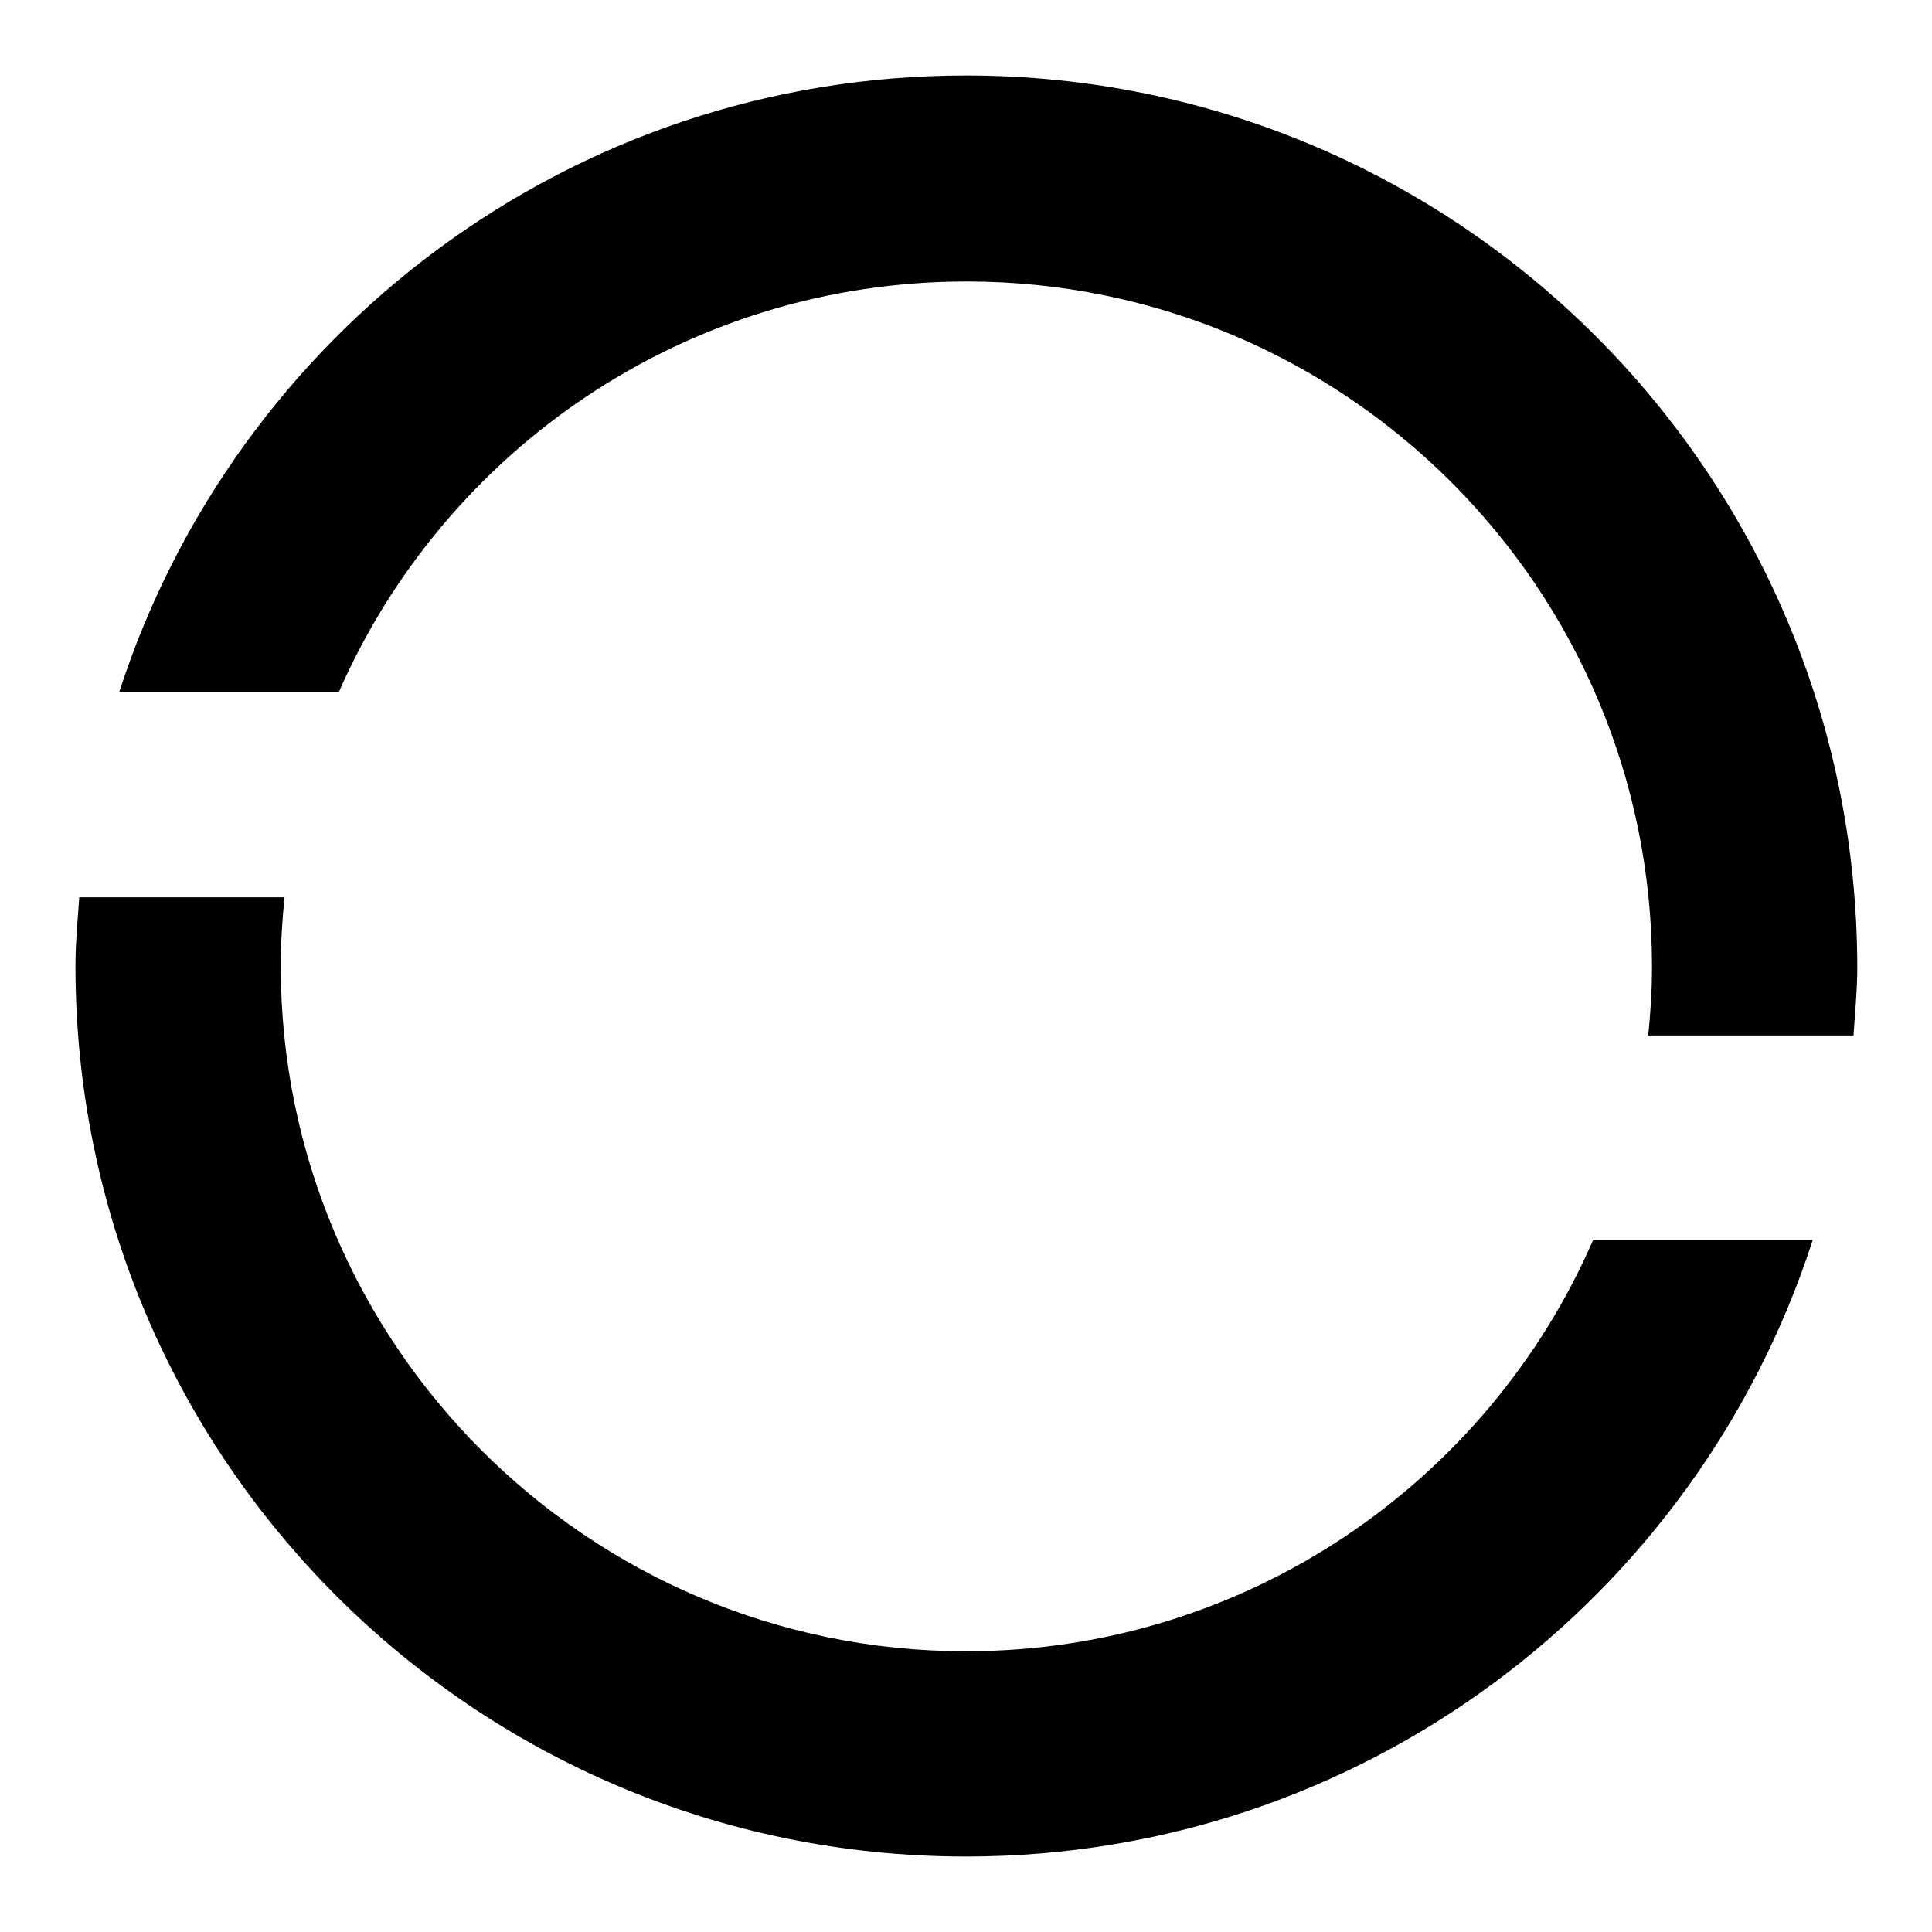 <?xml version="1.0" encoding="utf-8"?>
<!-- Svg Vector Icons : http://www.onlinewebfonts.com/icon -->
<!DOCTYPE svg PUBLIC "-//W3C//DTD SVG 1.1//EN" "http://www.w3.org/Graphics/SVG/1.1/DTD/svg11.dtd">
<svg version="1.1" xmlns="http://www.w3.org/2000/svg" xmlns:xlink="http://www.w3.org/1999/xlink" x="0px" y="0px" viewBox="0 0 256 256" enable-background="new 0 0 256 256" xml:space="preserve">
<g><g><path fill="#000000" d="M128,10C75.5,10,31.1,44.3,15.8,91.7h29.1c14-32,45.9-54.4,83.2-54.4c50.1,0,90.8,40.6,90.8,90.8c0,3.1-0.2,6.1-0.5,9.1h27.2c0.2-3,0.5-6,0.5-9.1C246,62.8,193.2,10,128,10z M128,218.8c-50.1,0-90.8-40.7-90.8-90.8c0-3.1,0.2-6.1,0.5-9.1H10.5c-0.2,3-0.5,6-0.5,9.1c0,65.2,52.8,118,118,118c52.5,0,96.9-34.3,112.2-81.7h-29.1C197.2,196.3,165.2,218.8,128,218.8z"/></g></g>
</svg>